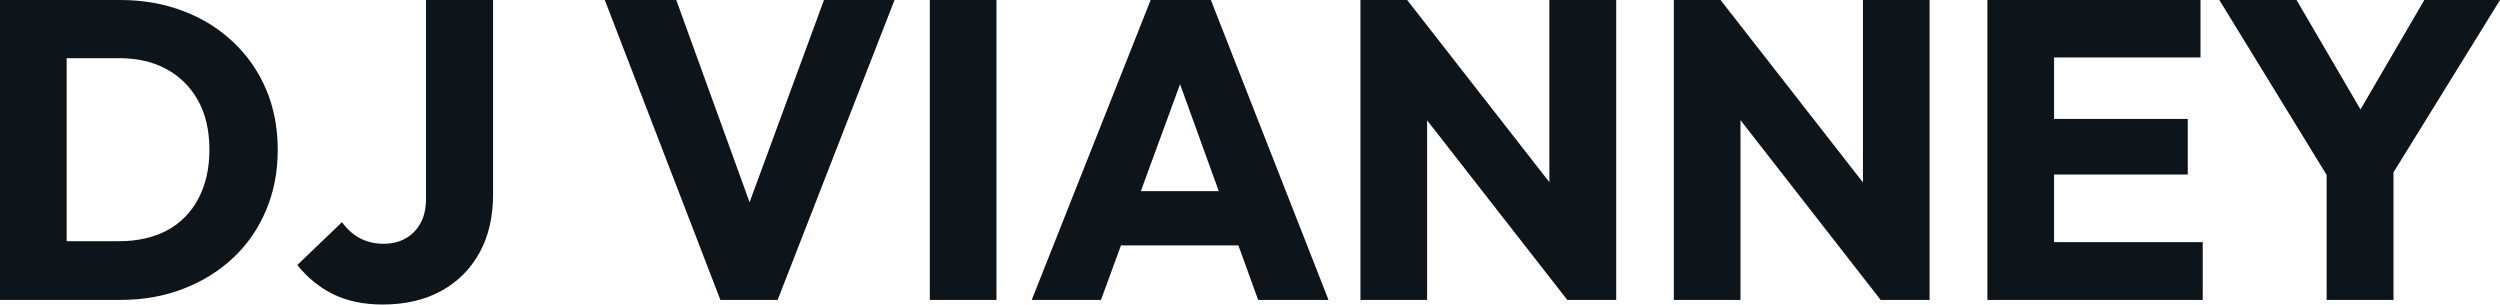 <?xml version="1.0" encoding="UTF-8" standalone="yes"?>
<svg xmlns="http://www.w3.org/2000/svg" width="100%" height="100%" viewBox="0 0 135.378 16.491" fill="#0d141a">
  <path d="M6.55 16.24L2.44 16.24L2.44 13.06L6.46 13.06Q7.94 13.06 9.04 12.48Q10.14 11.89 10.74 10.76Q11.34 9.64 11.34 8.10L11.34 8.10Q11.34 6.55 10.73 5.45Q10.12 4.35 9.03 3.75Q7.94 3.15 6.46 3.15L6.46 3.15L2.32 3.15L2.32 0L6.51 0Q8.35 0 9.90 0.59Q11.45 1.17 12.62 2.27Q13.78 3.36 14.41 4.84Q15.04 6.32 15.04 8.12L15.04 8.12Q15.04 9.89 14.41 11.38Q13.78 12.88 12.63 13.96Q11.48 15.04 9.92 15.64Q8.37 16.24 6.55 16.24L6.55 16.24ZM3.61 16.24L0 16.24L0 0L3.61 0L3.61 16.24ZM20.72 16.49L20.72 16.49Q19.18 16.49 18.04 15.93Q16.90 15.36 16.10 14.35L16.10 14.35L18.52 12.03Q18.93 12.60 19.49 12.90Q20.06 13.20 20.77 13.20L20.77 13.20Q21.46 13.20 21.96 12.91Q22.47 12.63 22.77 12.09Q23.07 11.55 23.07 10.74L23.07 10.74L23.07 0L26.70 0L26.70 10.53Q26.70 12.35 25.97 13.68Q25.23 15.02 23.90 15.75Q22.56 16.49 20.72 16.49ZM42.11 16.24L39.01 16.24L32.75 0L36.62 0L41.38 13.13L39.79 13.13L44.62 0L48.44 0L42.11 16.24ZM53.96 16.24L50.35 16.24L50.35 0L53.96 0L53.96 16.24ZM59.62 16.24L55.87 16.24L62.31 0L65.57 0L71.94 16.24L68.13 16.24L63.25 2.76L64.56 2.76L59.62 16.24ZM68.38 13.29L59.52 13.29L59.52 10.35L68.38 10.35L68.38 13.29ZM77.28 16.24L73.67 16.24L73.67 0L76.20 0L77.28 3.24L77.28 16.24ZM85.77 12.26L84.87 16.24L75.30 3.98L76.20 0L85.77 12.26ZM87.52 16.24L84.87 16.24L83.90 12.99L83.90 0L87.52 0L87.52 16.24ZM94.25 16.24L90.64 16.24L90.64 0L93.17 0L94.25 3.24L94.25 16.24ZM102.74 12.26L101.84 16.24L92.28 3.98L93.17 0L102.74 12.26ZM104.49 16.24L101.84 16.24L100.88 12.99L100.88 0L104.49 0L104.49 16.24ZM111.23 16.24L107.62 16.24L107.62 0L111.23 0L111.23 16.24ZM119.28 16.24L110.38 16.24L110.38 13.11L119.28 13.11L119.28 16.24ZM118.47 9.45L110.38 9.45L110.38 6.44L118.47 6.44L118.47 9.45ZM119.16 3.11L110.38 3.11L110.38 0L119.16 0L119.16 3.11ZM129.08 10.19L126.43 10.19L120.18 0L124.36 0L129.17 8.23L126.48 8.23L131.28 0L135.38 0L129.08 10.19ZM129.61 16.24L125.99 16.24L125.99 8.53L129.61 8.53L129.61 16.24Z" preserveAspectRatio="none"/>
</svg>